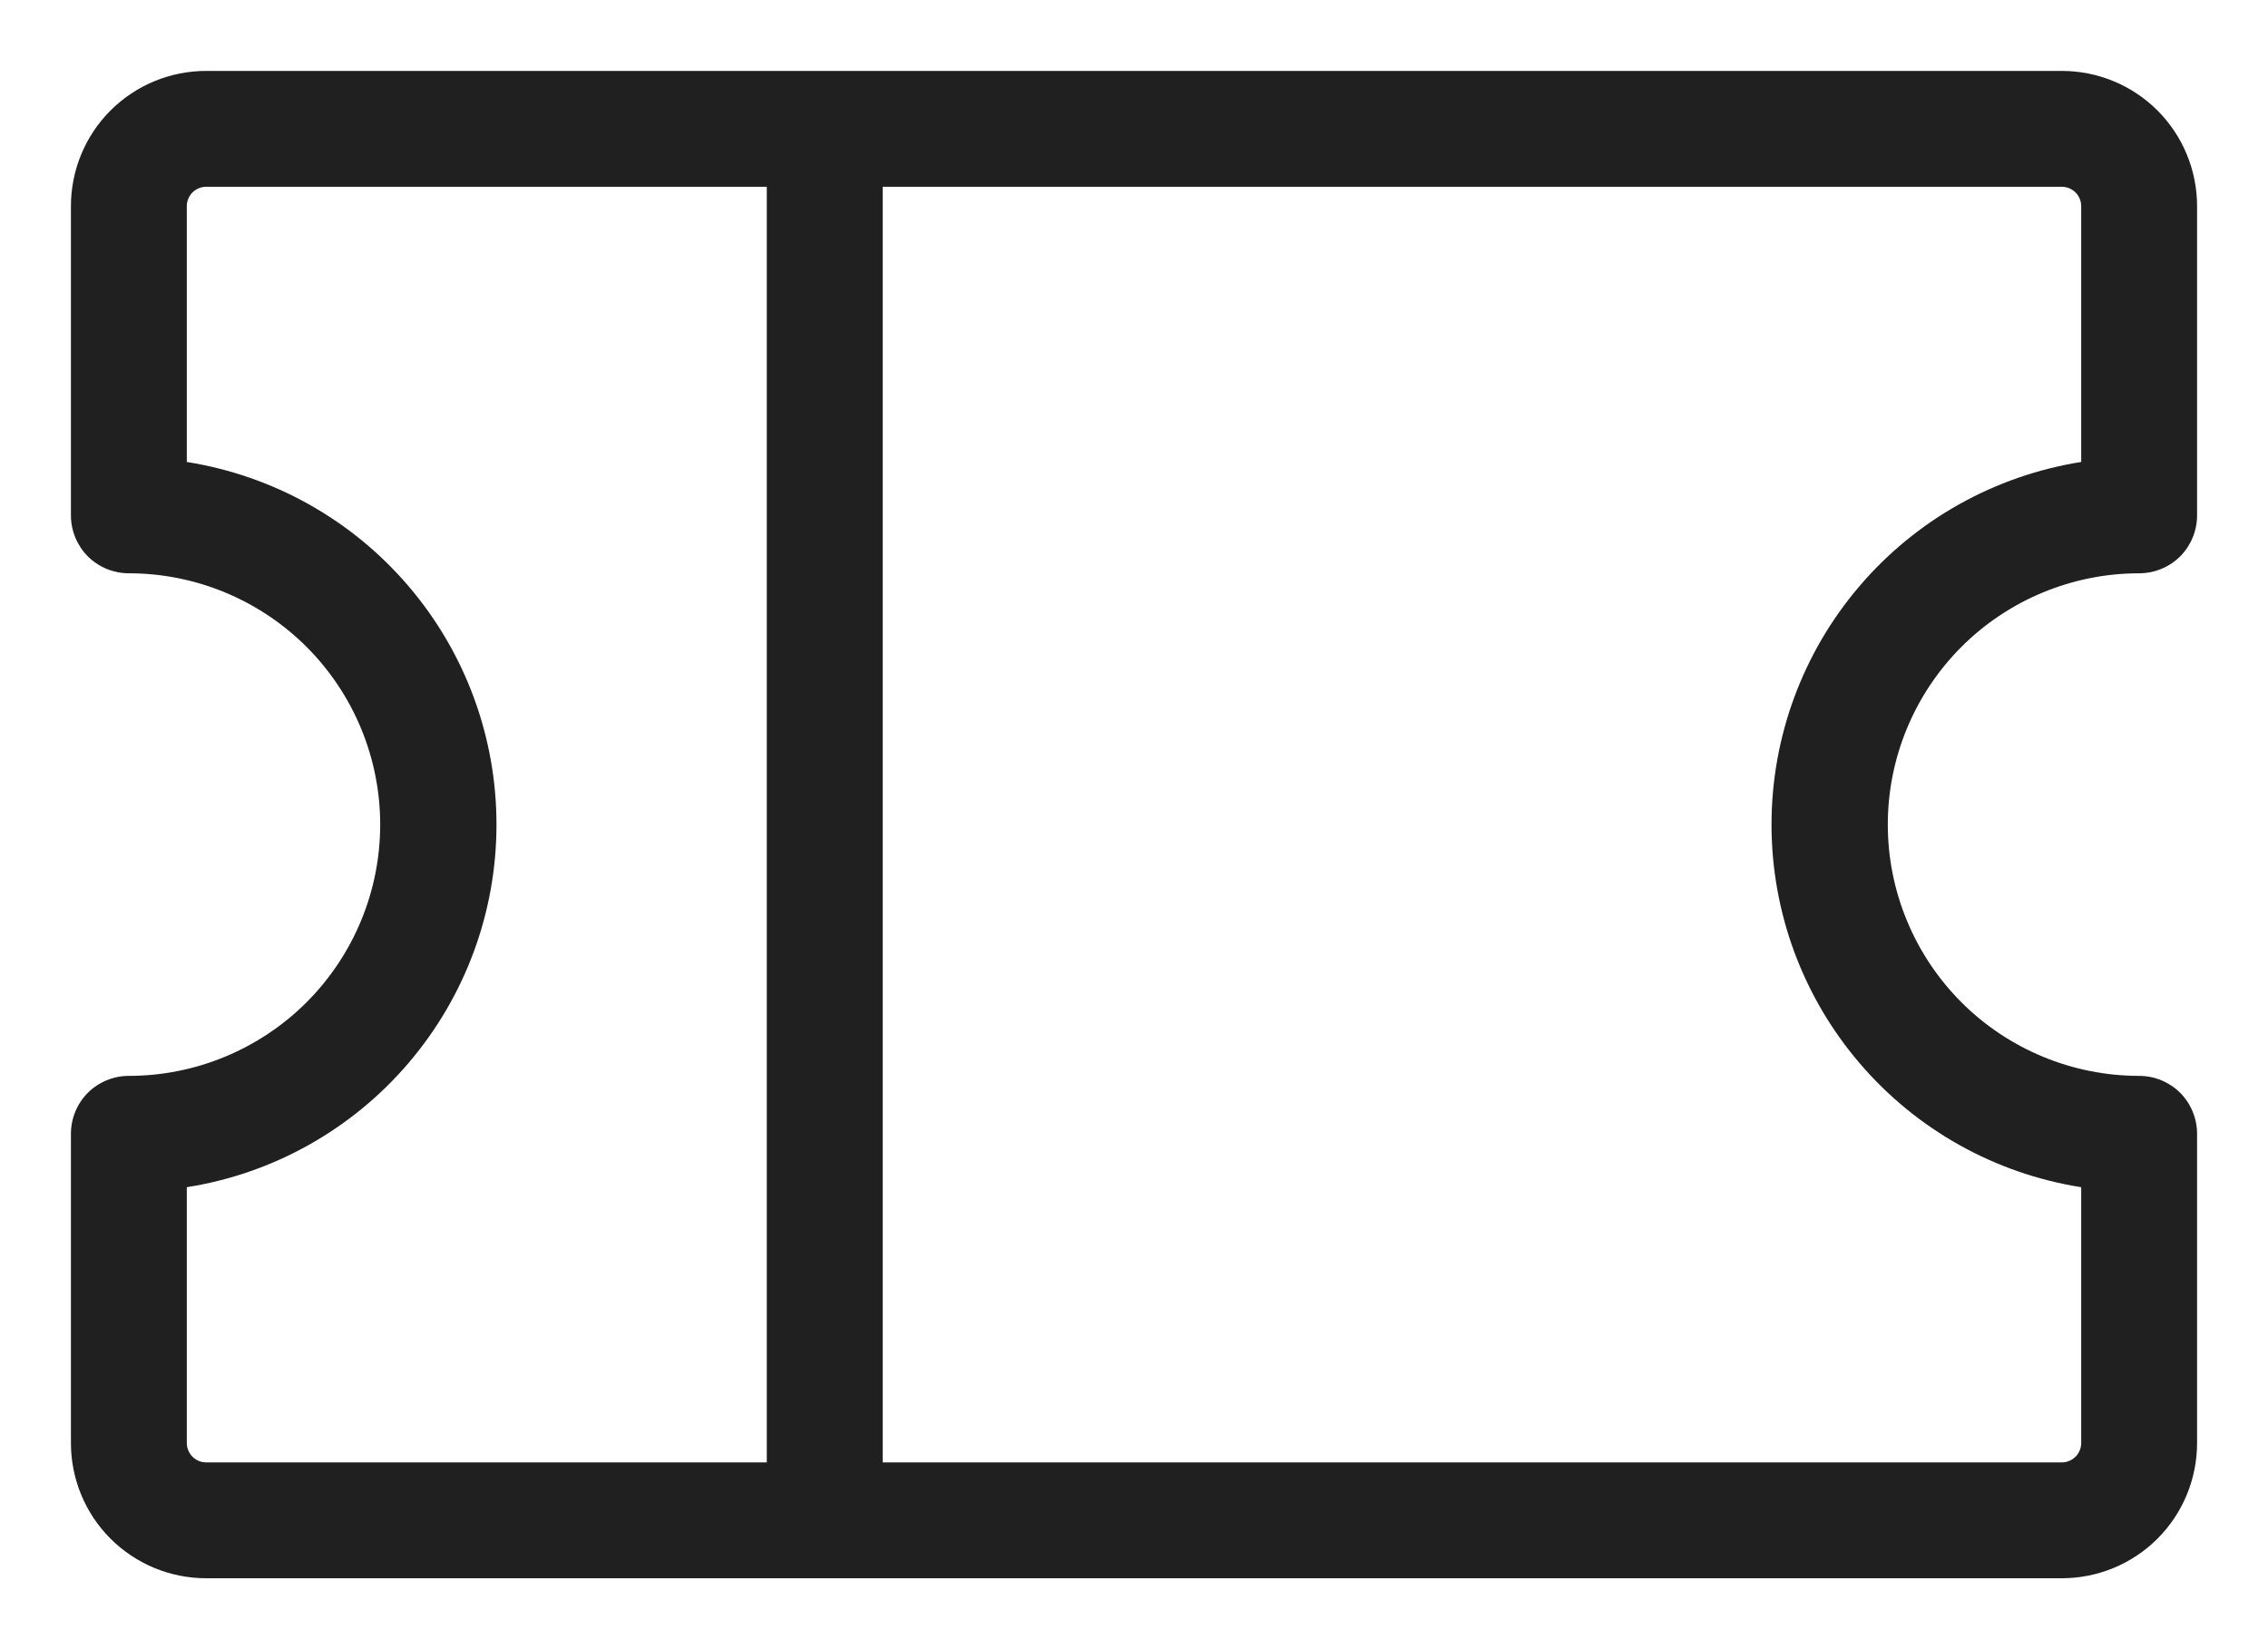 <svg width="22" height="16" viewBox="0 0 22 16" fill="none" xmlns="http://www.w3.org/2000/svg">
  <path d="M20.75 5.562C20.899 5.562 21.042 5.503 21.148 5.398C21.253 5.292 21.312 5.149 21.312 5V2C21.312 1.652 21.174 1.318 20.928 1.072C20.682 0.826 20.348 0.688 20 0.688H2C1.652 0.688 1.318 0.826 1.072 1.072C0.826 1.318 0.688 1.652 0.688 2V5C0.688 5.149 0.747 5.292 0.852 5.398C0.958 5.503 1.101 5.562 1.25 5.562C1.896 5.562 2.516 5.819 2.974 6.276C3.431 6.734 3.688 7.354 3.688 8C3.688 8.646 3.431 9.266 2.974 9.724C2.516 10.181 1.896 10.438 1.25 10.438C1.101 10.438 0.958 10.497 0.852 10.602C0.747 10.708 0.688 10.851 0.688 11V14C0.688 14.348 0.826 14.682 1.072 14.928C1.318 15.174 1.652 15.312 2 15.312H20C20.348 15.312 20.682 15.174 20.928 14.928C21.174 14.682 21.312 14.348 21.312 14V11C21.312 10.851 21.253 10.708 21.148 10.602C21.042 10.497 20.899 10.438 20.75 10.438C20.104 10.438 19.483 10.181 19.026 9.724C18.569 9.266 18.312 8.646 18.312 8C18.312 7.354 18.569 6.734 19.026 6.276C19.483 5.819 20.104 5.562 20.75 5.562ZM1.812 14V11.518C2.65 11.386 3.413 10.958 3.963 10.313C4.514 9.668 4.816 8.848 4.816 8C4.816 7.152 4.514 6.332 3.963 5.687C3.413 5.042 2.65 4.615 1.812 4.482V2C1.812 1.95 1.832 1.903 1.867 1.867C1.903 1.832 1.95 1.812 2 1.812H7.438V14.188H2C1.95 14.188 1.903 14.168 1.867 14.133C1.832 14.097 1.812 14.05 1.812 14ZM20.188 11.518V14C20.188 14.05 20.168 14.097 20.133 14.133C20.097 14.168 20.05 14.188 20 14.188H8.562V1.812H20C20.05 1.812 20.097 1.832 20.133 1.867C20.168 1.903 20.188 1.95 20.188 2V4.482C19.35 4.615 18.587 5.042 18.037 5.687C17.486 6.332 17.184 7.152 17.184 8C17.184 8.848 17.486 9.668 18.037 10.313C18.587 10.958 19.35 11.386 20.188 11.518Z" fill="#212020"/>
</svg>
